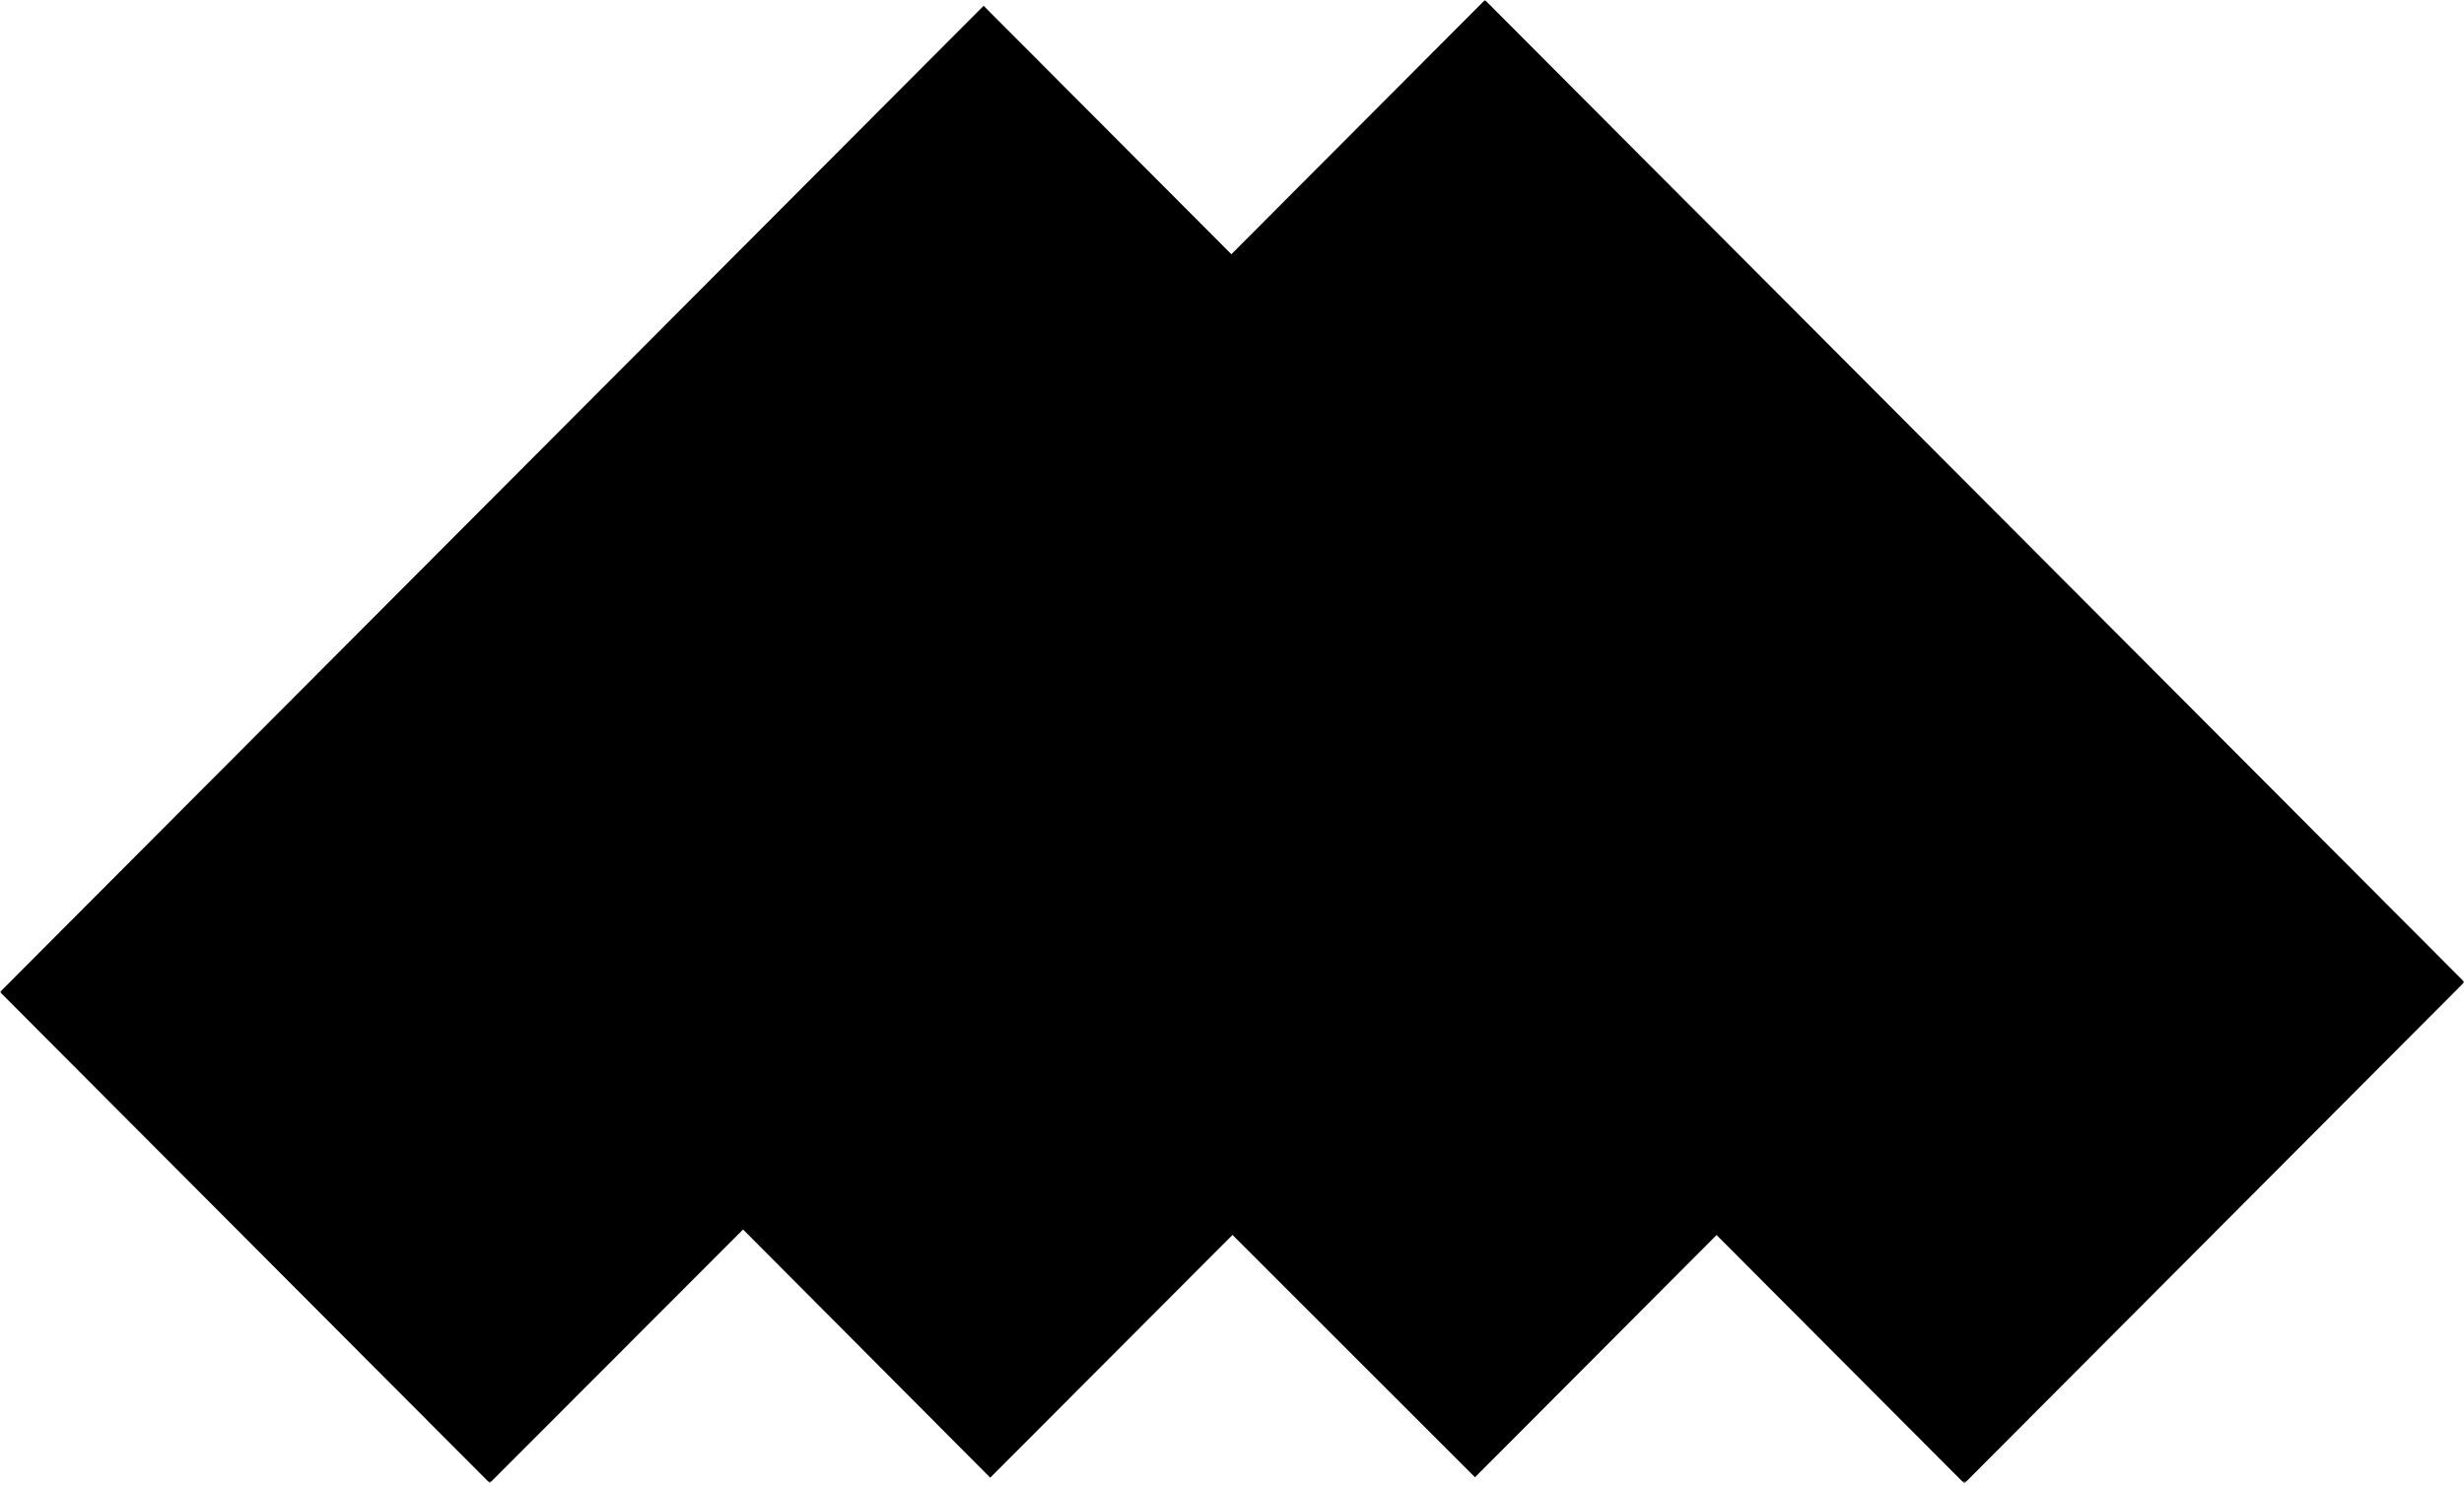 <svg width="713" height="430" viewBox="0 0 713 430" fill="none" xmlns="http://www.w3.org/2000/svg">
<mask id="mask0_22_213" style="mask-type:luminance" maskUnits="userSpaceOnUse" x="0" y="0" width="713" height="430">
<path d="M713 0H0V429.226H713V0Z" fill="white"/>
</mask>
<g mask="url(#mask0_22_213)">
<path d="M429.691 0L713.12 284.23L568.413 429.346L426.699 287.231C380.019 334.042 333.22 380.855 286.54 427.666C239.382 380.254 192.223 332.962 144.946 285.551" fill="black"/>
<path d="M284.625 1.682L568.054 285.912L426.819 427.548C379.54 380.256 332.262 333.084 284.985 285.792C237.228 333.565 189.471 381.457 141.714 429.228L0 287.113" fill="black"/>
<path d="M144.946 285.552L214.965 355.77C238.304 332.483 261.645 309.078 284.865 285.792C308.683 309.679 332.621 333.564 356.44 357.45L426.579 287.232L496.599 357.45L567.934 285.911L356.32 73.58L144.946 285.552Z" fill="black"/>
</g>
</svg>
